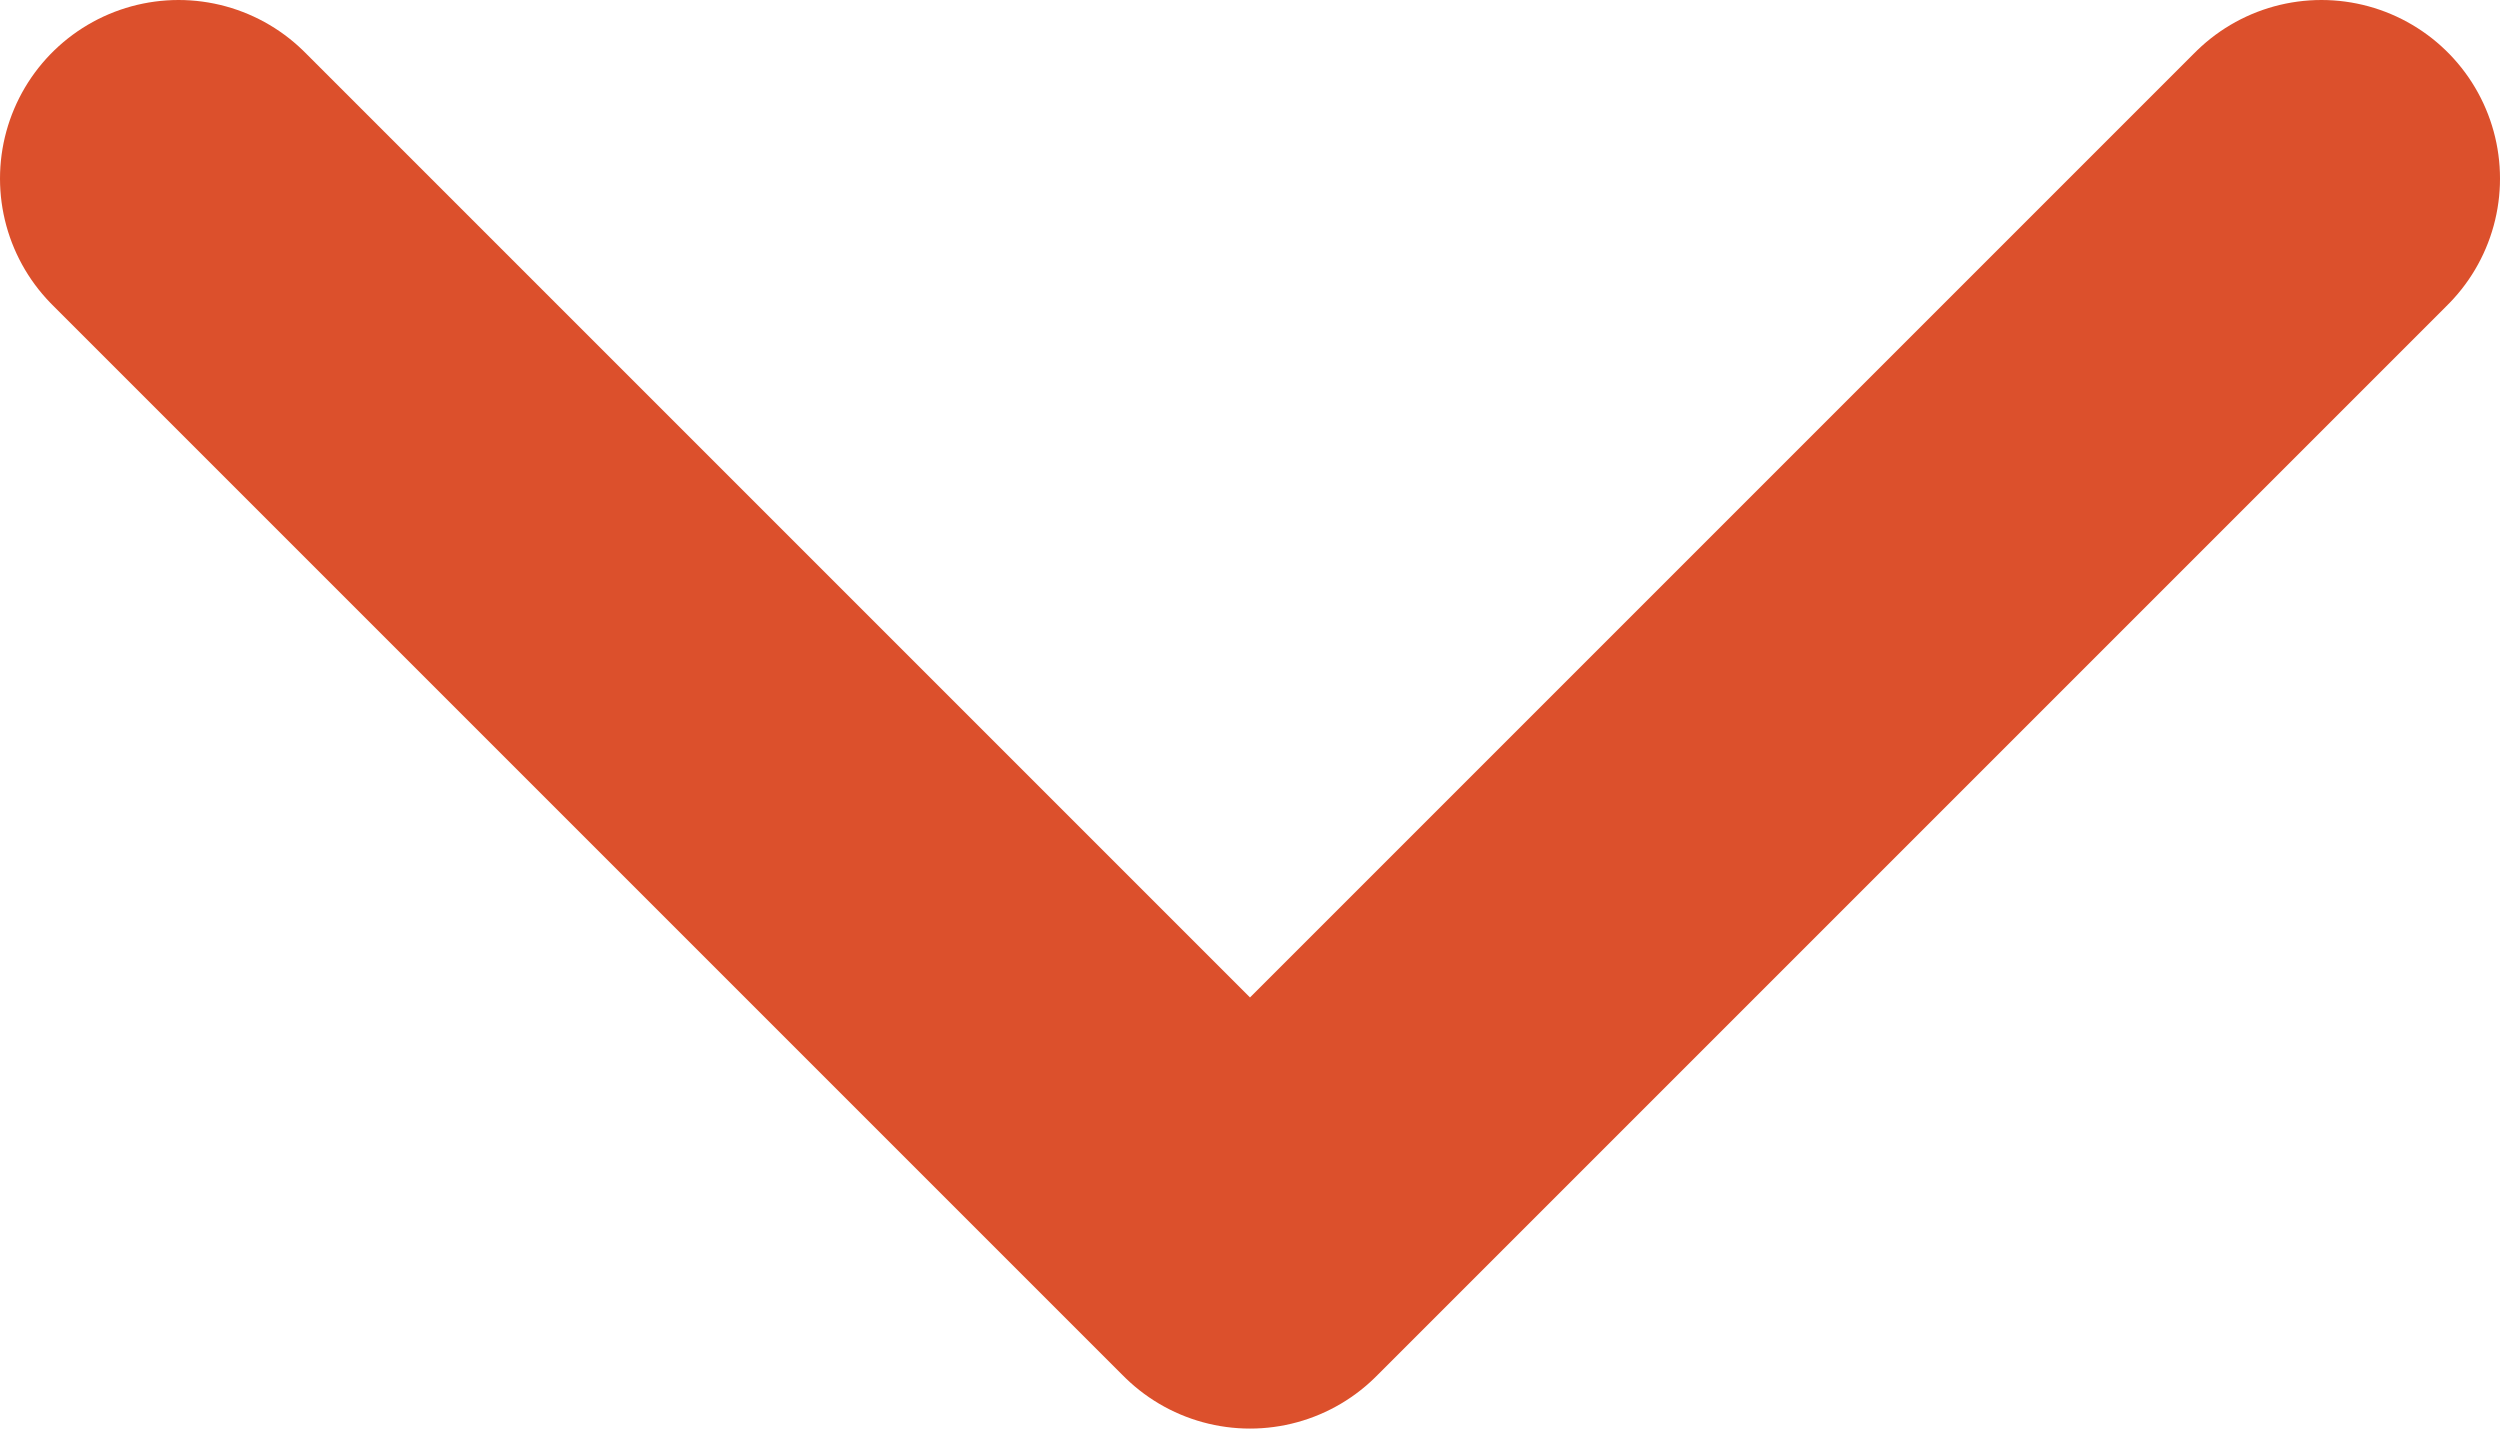 <svg width="14" height="8" viewBox="0 0 14 8" fill="none" xmlns="http://www.w3.org/2000/svg">
<path d="M1 1L7 7L13 1" stroke="#DC502C" stroke-width="2" stroke-linecap="round" stroke-linejoin="round"/>
</svg>
